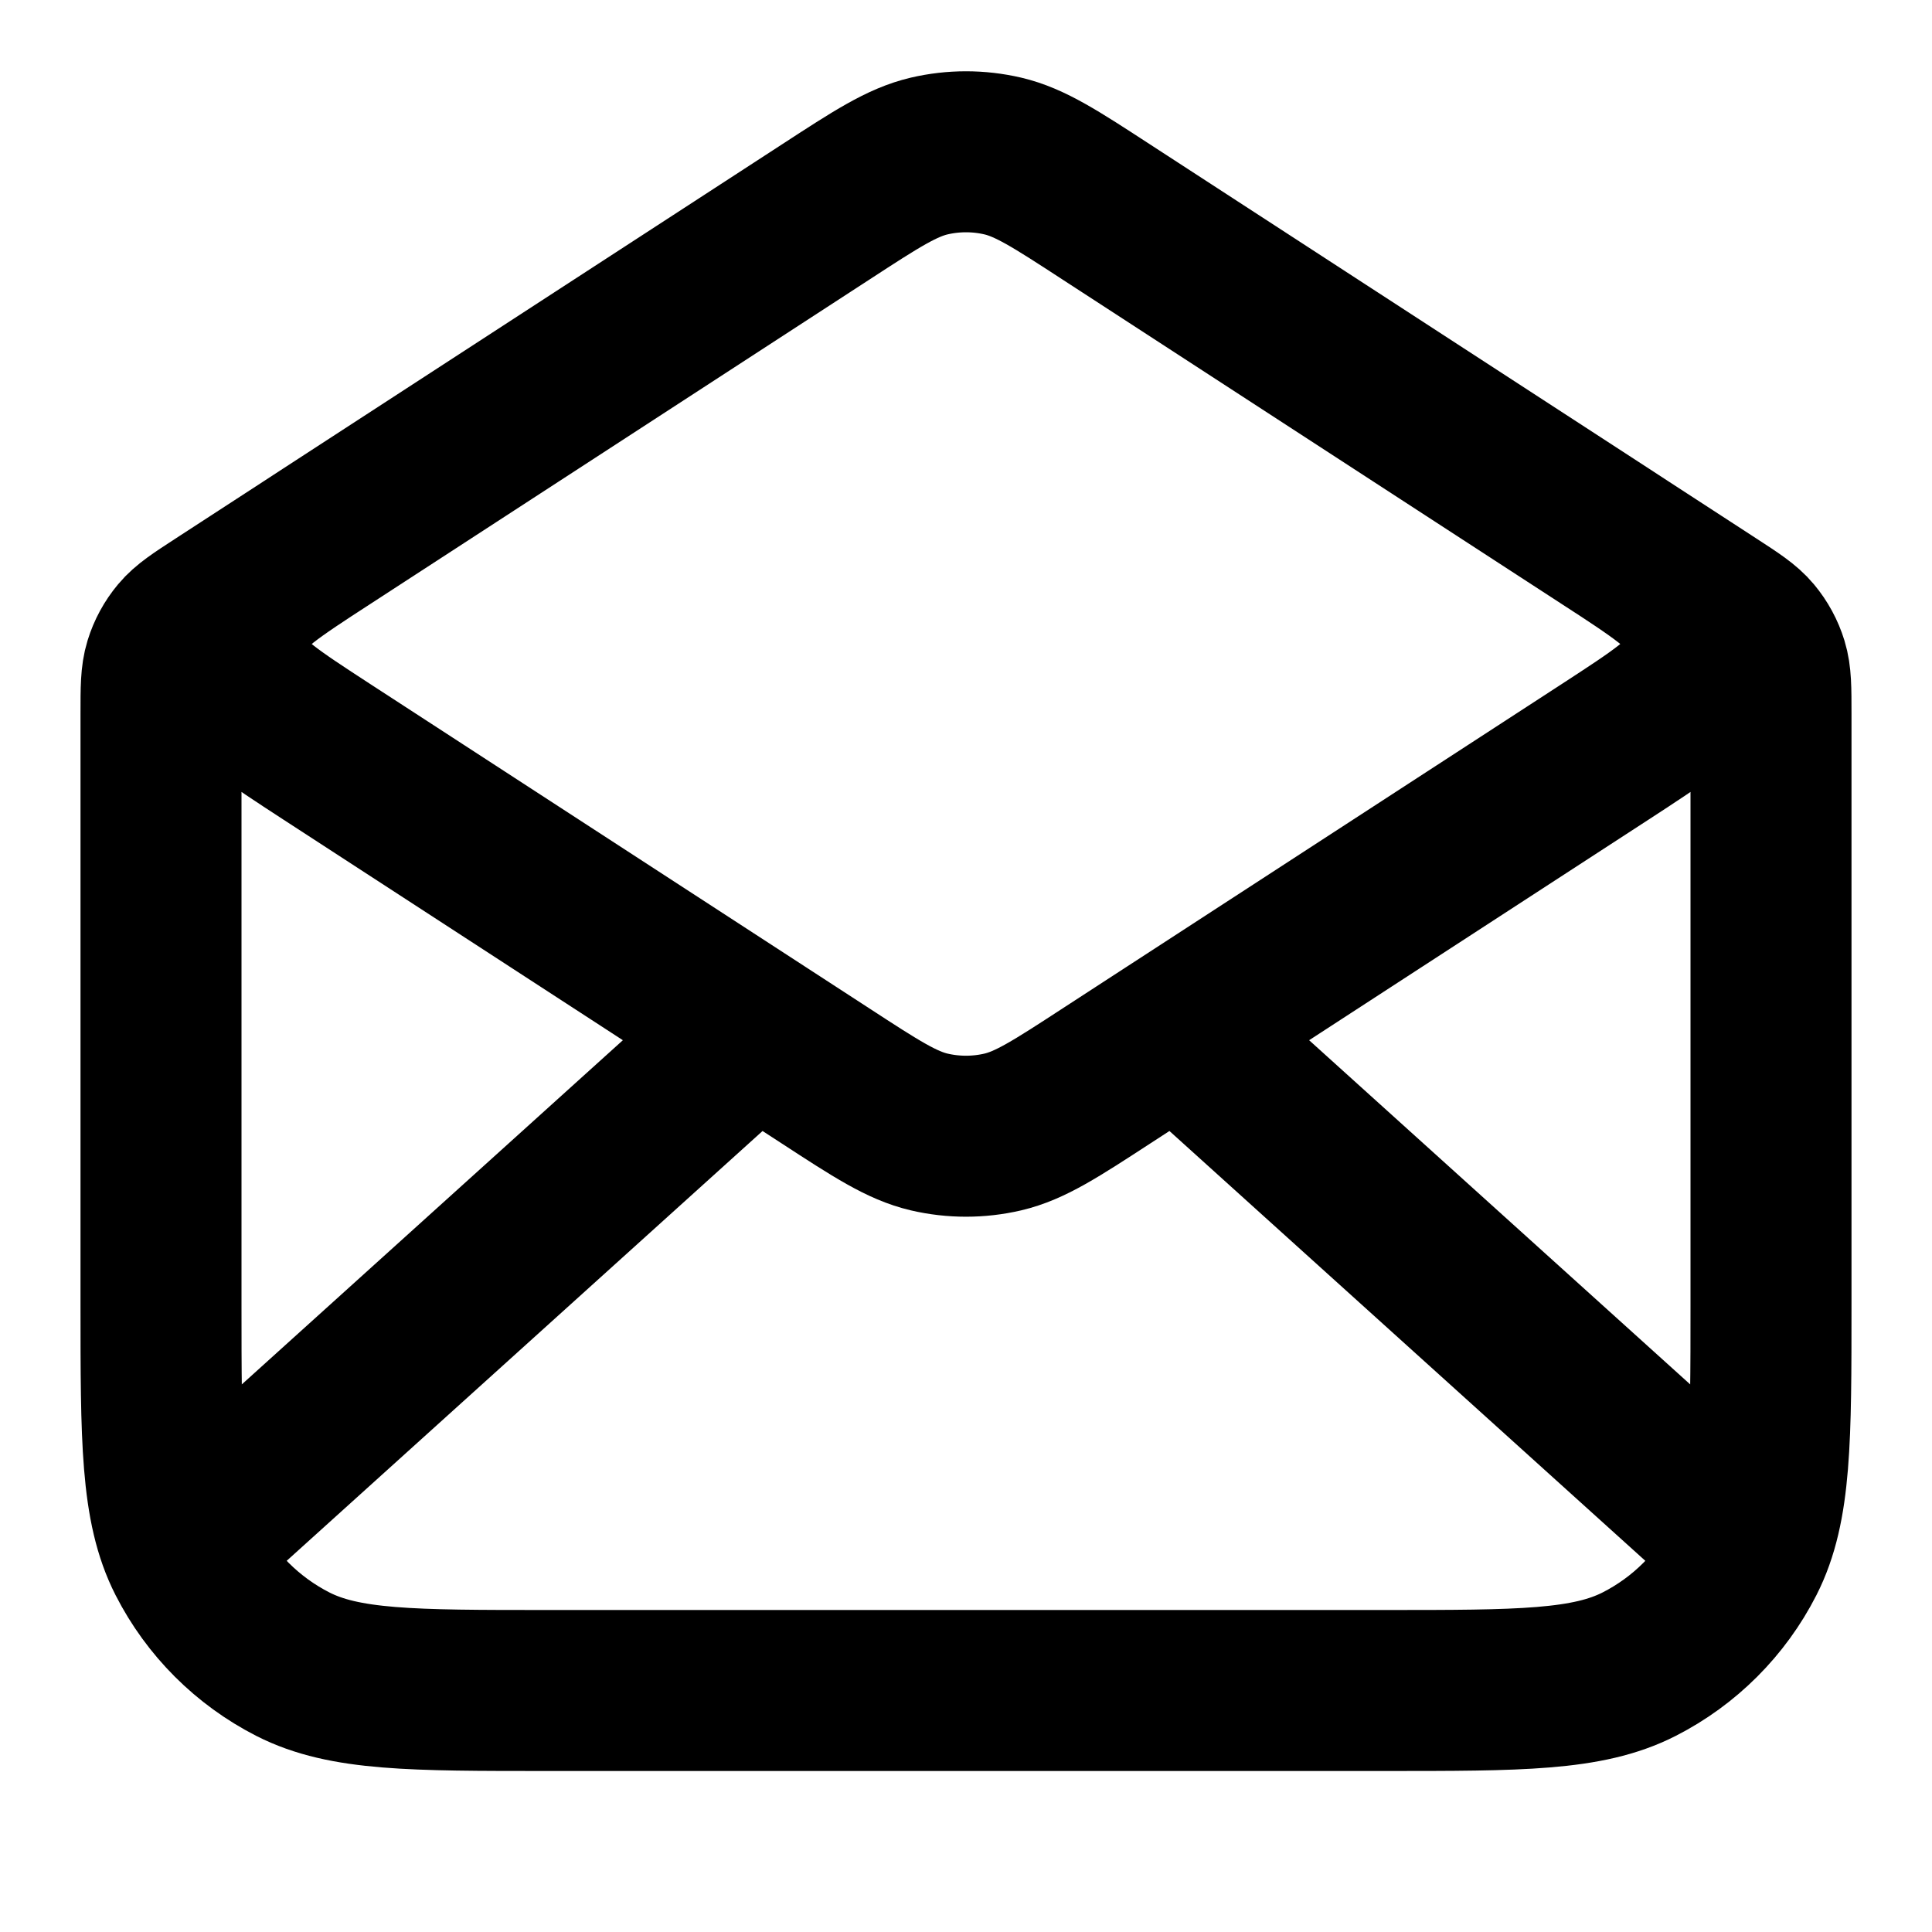<svg width="24" height="24" viewBox="0 0 24 24" fill="none" xmlns="http://www.w3.org/2000/svg">
<path d="M13.744 2.634L21.272 7.527C21.538 7.7 21.671 7.786 21.767 7.901C21.853 8.004 21.917 8.122 21.956 8.249C22 8.392 22 8.551 22 8.868V16.2C22 17.88 22 18.72 21.673 19.362C21.385 19.927 20.927 20.385 20.362 20.673C19.72 21 18.88 21 17.2 21H6.8C5.12 21 4.28 21 3.638 20.673C3.074 20.385 2.615 19.927 2.327 19.362C2 18.72 2 17.88 2 16.2V8.868C2 8.551 2 8.392 2.044 8.249C2.083 8.122 2.147 8.004 2.233 7.901C2.329 7.786 2.462 7.7 2.728 7.527L10.256 2.634M13.744 2.634C13.113 2.223 12.797 2.018 12.457 1.938C12.156 1.868 11.844 1.868 11.543 1.938C11.203 2.018 10.887 2.223 10.256 2.634M13.744 2.634L19.936 6.658C20.624 7.106 20.968 7.329 21.087 7.613C21.191 7.86 21.191 8.14 21.087 8.387C20.968 8.671 20.624 8.894 19.936 9.342L13.744 13.366C13.113 13.777 12.797 13.982 12.457 14.062C12.156 14.132 11.844 14.132 11.543 14.062C11.203 13.982 10.887 13.777 10.256 13.366L4.064 9.342C3.376 8.894 3.032 8.671 2.913 8.387C2.809 8.14 2.809 7.86 2.913 7.613C3.032 7.329 3.376 7.106 4.064 6.658L10.256 2.634M21.5 19L14.857 13M9.143 13L2.5 19" stroke="currentColor" stroke-width="2" stroke-linecap="round" stroke-linejoin="round"/>
</svg>
